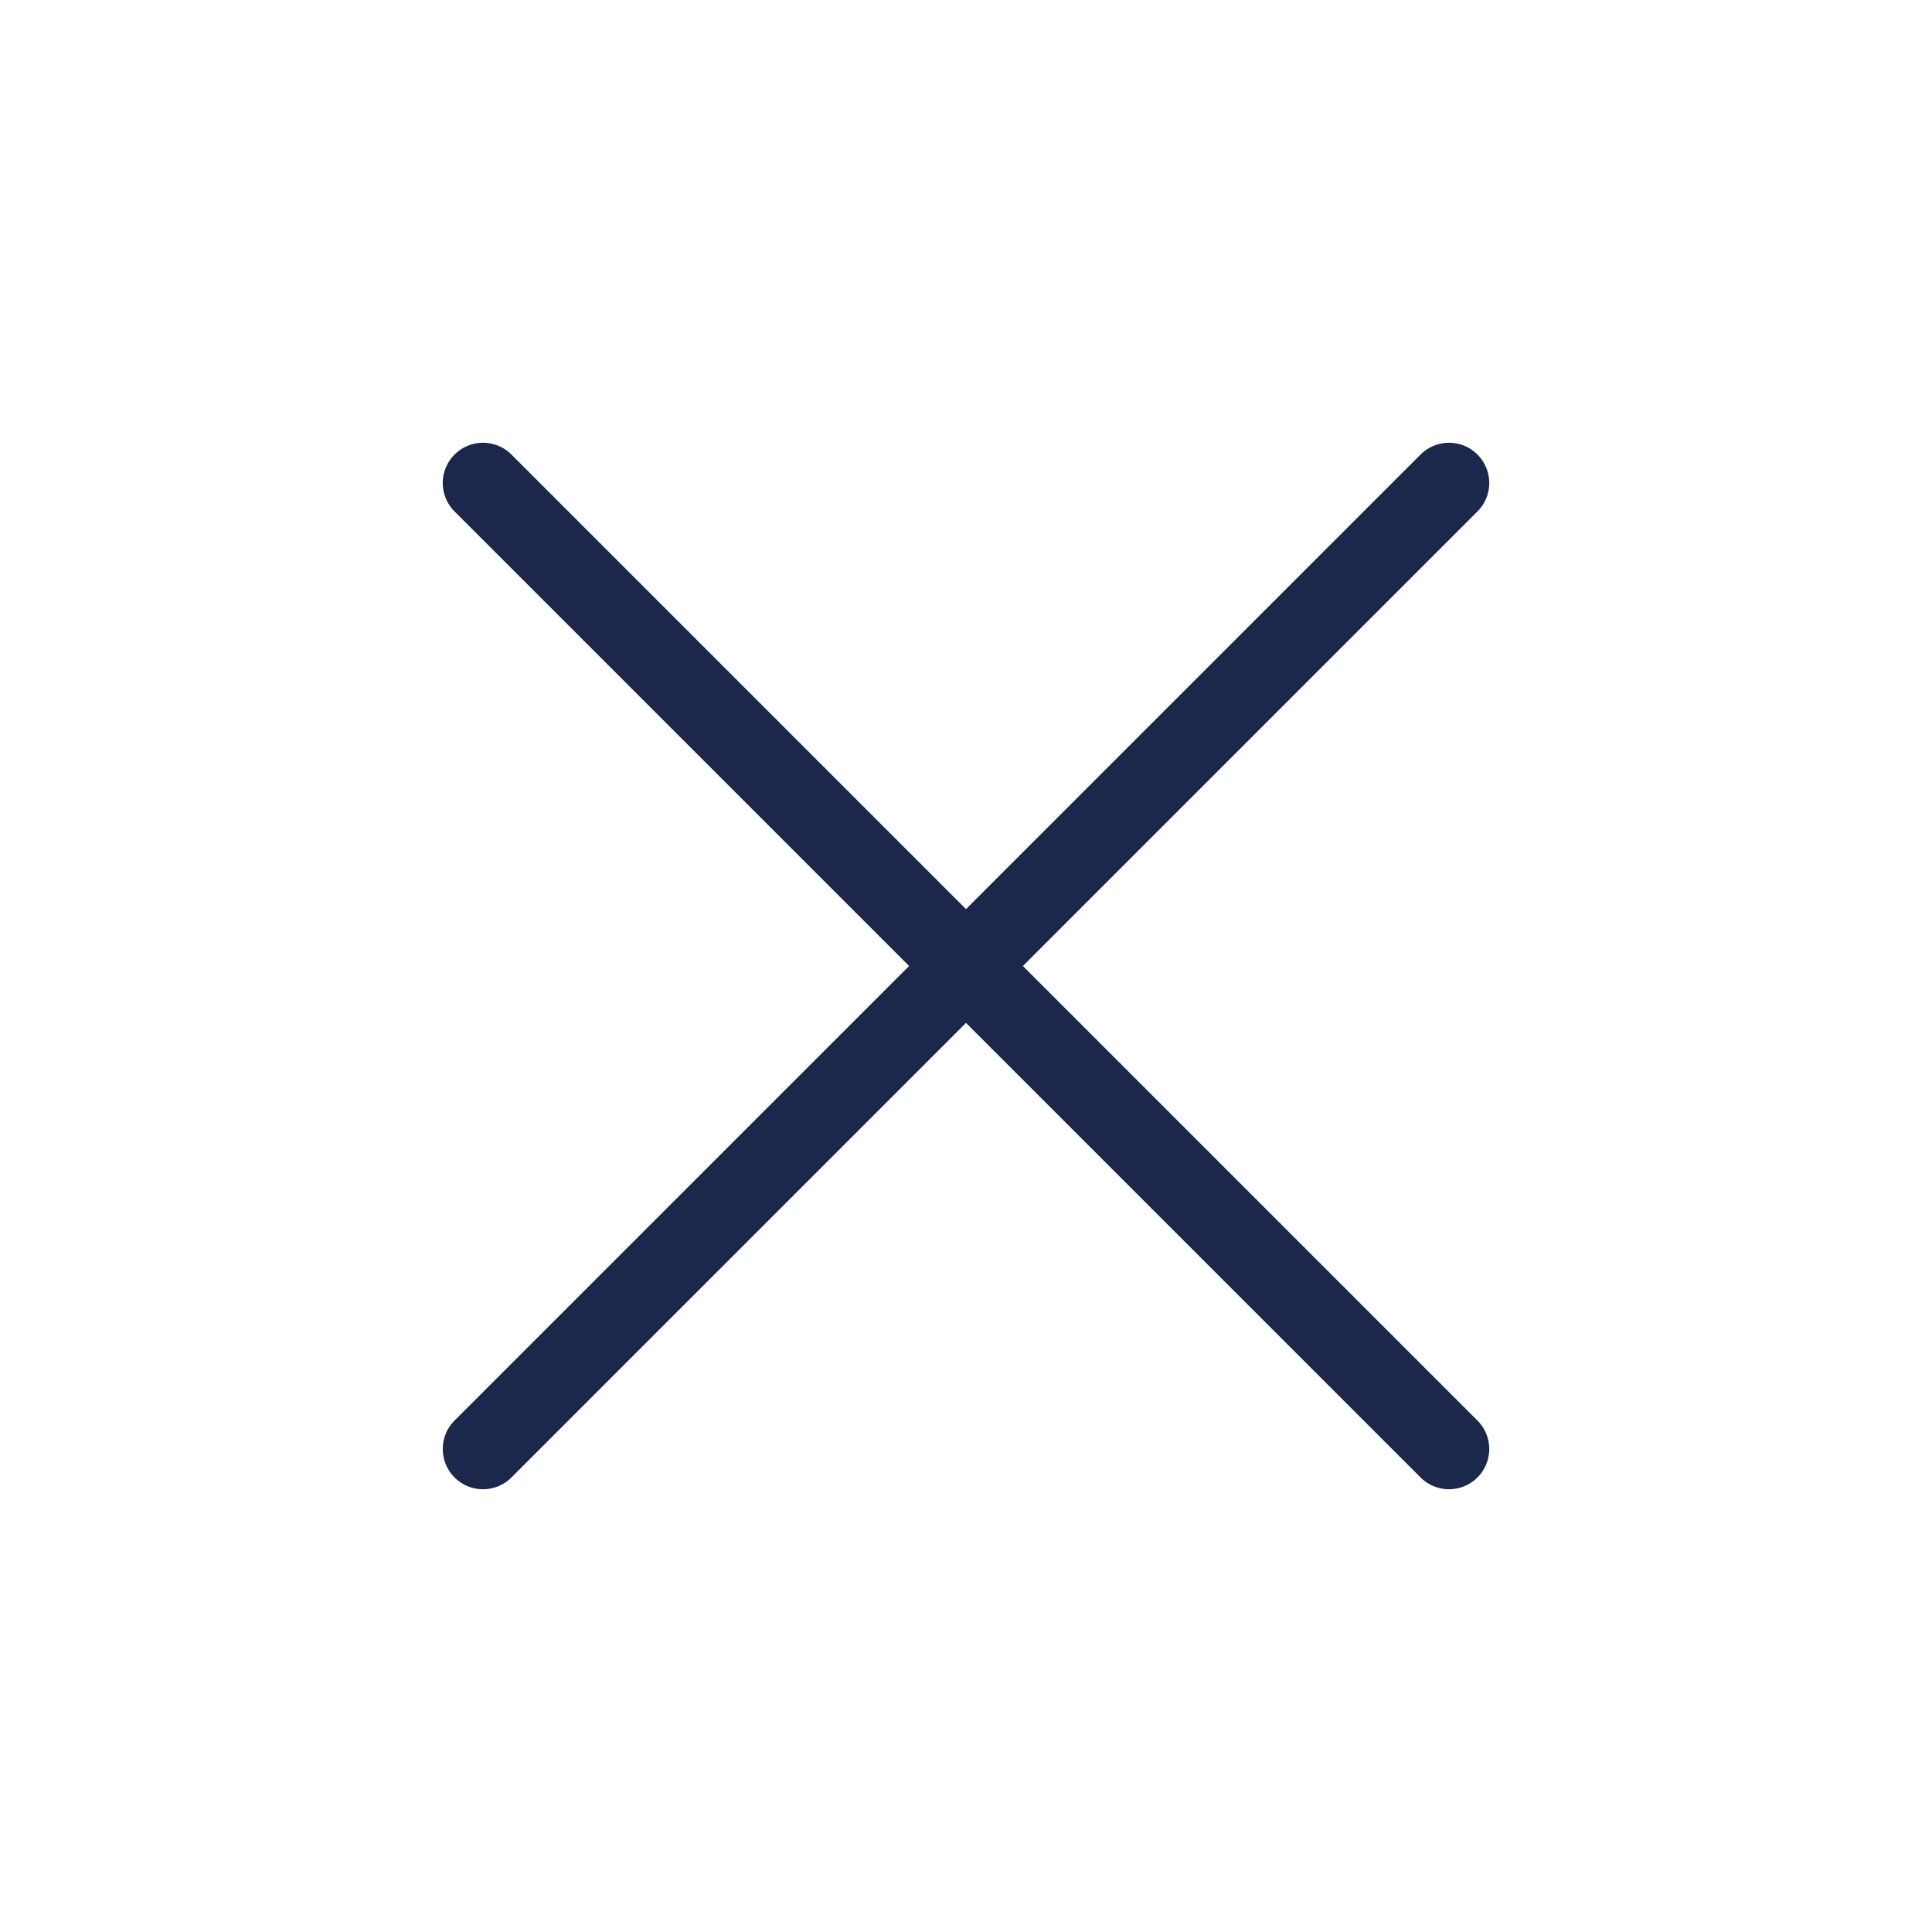 <svg width="48" height="48" viewBox="0 0 48 48" fill="none" xmlns="http://www.w3.org/2000/svg">
<path d="M36 12L12 36" stroke="#1C274C" stroke-width="2" stroke-linecap="round" stroke-linejoin="round"/>
<path d="M12 12L36 36" stroke="#1C274C" stroke-width="2" stroke-linecap="round" stroke-linejoin="round"/>
</svg>
